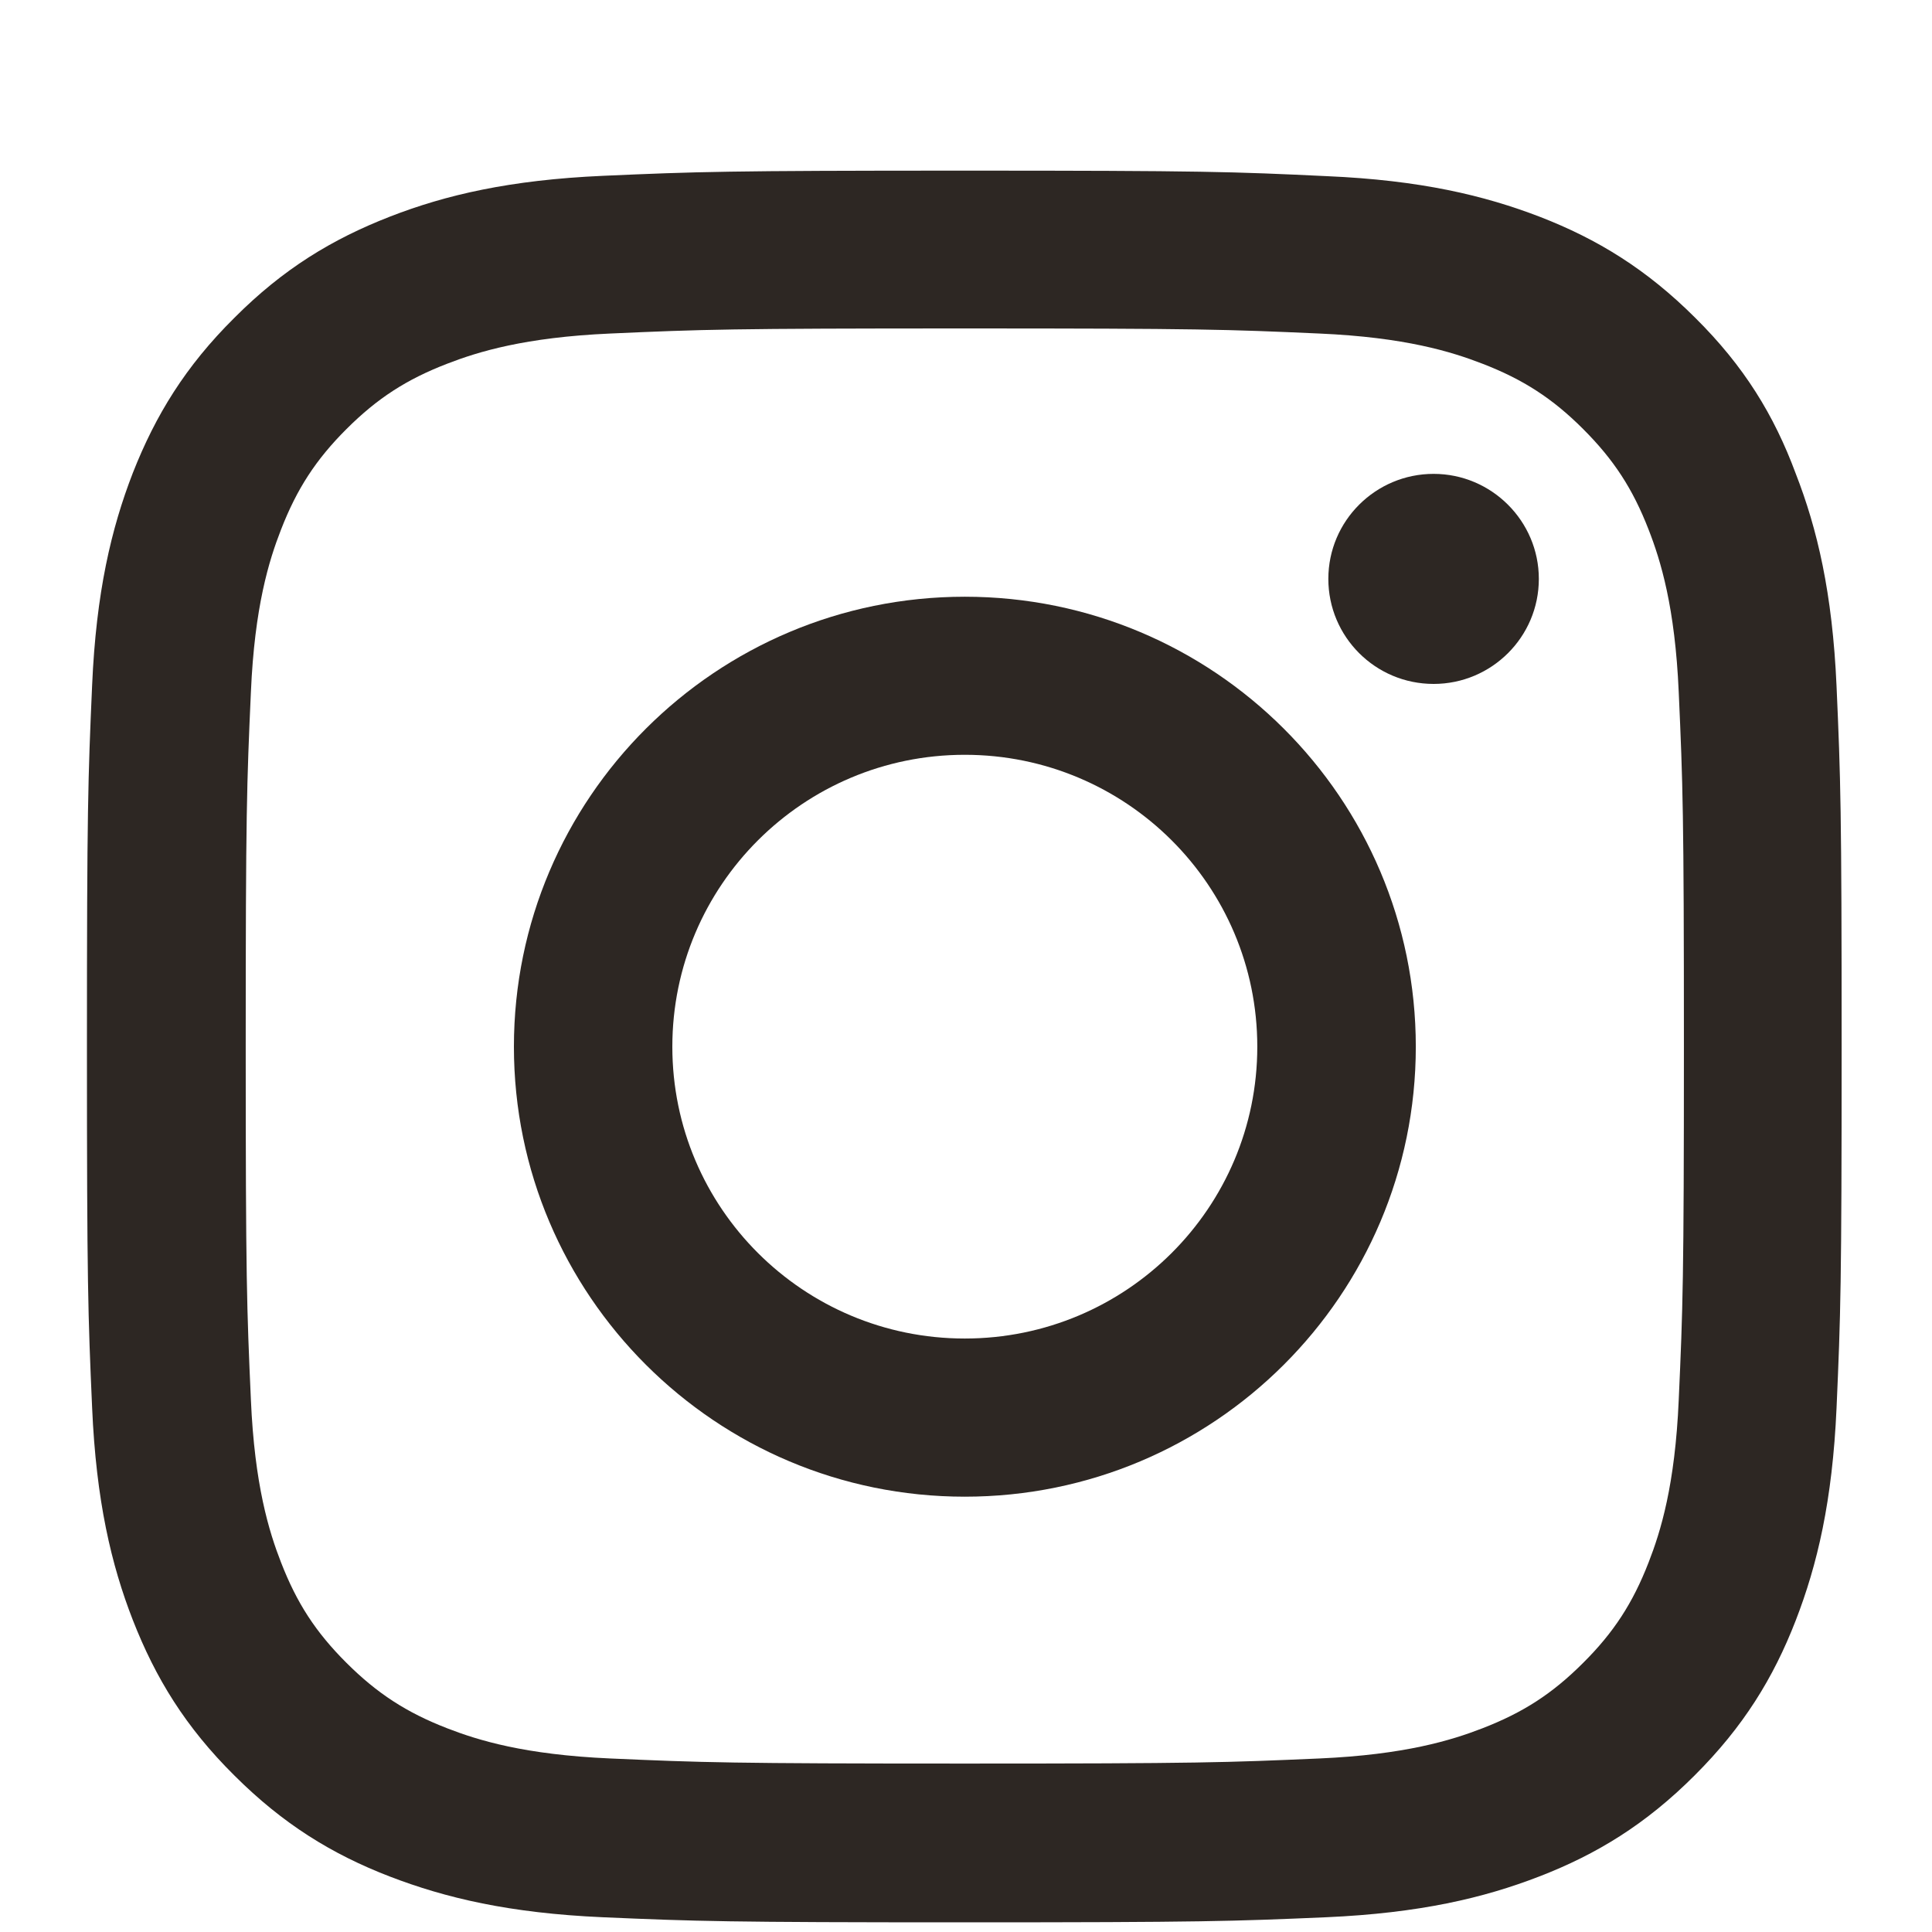 <svg width="22" height="22" viewBox="0 0 22 22" fill="none" xmlns="http://www.w3.org/2000/svg">
<path d="M10.986 3.74C13.658 3.74 13.974 3.751 15.024 3.798C16 3.841 16.528 4.005 16.879 4.141C17.344 4.32 17.68 4.538 18.027 4.885C18.378 5.236 18.593 5.567 18.773 6.031C18.91 6.382 19.074 6.912 19.116 7.882C19.163 8.934 19.175 9.249 19.175 11.911C19.175 14.576 19.163 14.892 19.116 15.94C19.074 16.914 18.91 17.44 18.773 17.791C18.593 18.255 18.375 18.59 18.027 18.936C17.676 19.287 17.344 19.501 16.879 19.681C16.528 19.817 15.996 19.981 15.024 20.024C13.97 20.07 13.654 20.082 10.986 20.082C8.316 20.082 7.999 20.07 6.949 20.024C5.973 19.981 5.445 19.817 5.094 19.681C4.629 19.501 4.294 19.283 3.946 18.936C3.595 18.586 3.38 18.255 3.2 17.791C3.063 17.44 2.899 16.91 2.857 15.94C2.81 14.888 2.798 14.572 2.798 11.911C2.798 9.246 2.81 8.93 2.857 7.882C2.899 6.908 3.063 6.382 3.2 6.031C3.38 5.567 3.598 5.232 3.946 4.885C4.297 4.535 4.629 4.32 5.094 4.141C5.445 4.005 5.977 3.841 6.949 3.798C7.999 3.751 8.316 3.74 10.986 3.74ZM10.986 1.943C8.273 1.943 7.933 1.955 6.867 2.002C5.805 2.049 5.075 2.22 4.442 2.466C3.782 2.723 3.224 3.062 2.669 3.619C2.111 4.172 1.771 4.729 1.513 5.384C1.267 6.019 1.095 6.744 1.049 7.804C1.002 8.871 0.99 9.211 0.99 11.919C0.99 14.627 1.002 14.966 1.049 16.029C1.095 17.089 1.267 17.818 1.513 18.449C1.771 19.108 2.111 19.665 2.669 20.218C3.224 20.772 3.782 21.115 4.438 21.368C5.075 21.613 5.801 21.785 6.863 21.832C7.929 21.878 8.269 21.89 10.983 21.89C13.697 21.89 14.036 21.878 15.102 21.832C16.164 21.785 16.895 21.613 17.527 21.368C18.183 21.115 18.742 20.772 19.296 20.218C19.851 19.665 20.194 19.108 20.448 18.453C20.694 17.818 20.866 17.093 20.913 16.033C20.96 14.97 20.971 14.631 20.971 11.922C20.971 9.214 20.96 8.875 20.913 7.812C20.866 6.752 20.694 6.023 20.448 5.392C20.202 4.729 19.862 4.172 19.304 3.619C18.75 3.066 18.191 2.723 17.535 2.469C16.898 2.224 16.172 2.052 15.11 2.006C14.04 1.955 13.7 1.943 10.986 1.943Z" fill="#2D2723"/>
<path d="M10.986 6.795C8.152 6.795 5.852 9.09 5.852 11.919C5.852 14.748 8.152 17.043 10.986 17.043C13.822 17.043 16.122 14.748 16.122 11.919C16.122 9.09 13.822 6.795 10.986 6.795ZM10.986 15.242C9.147 15.242 7.656 13.754 7.656 11.919C7.656 10.083 9.147 8.595 10.986 8.595C12.826 8.595 14.317 10.083 14.317 11.919C14.317 13.754 12.826 15.242 10.986 15.242Z" fill="#2D2723"/>
<path d="M17.523 6.592C17.523 7.254 16.984 7.788 16.325 7.788C15.661 7.788 15.126 7.251 15.126 6.592C15.126 5.93 15.665 5.396 16.325 5.396C16.984 5.396 17.523 5.933 17.523 6.592Z" fill="#2D2723"/>
</svg>

